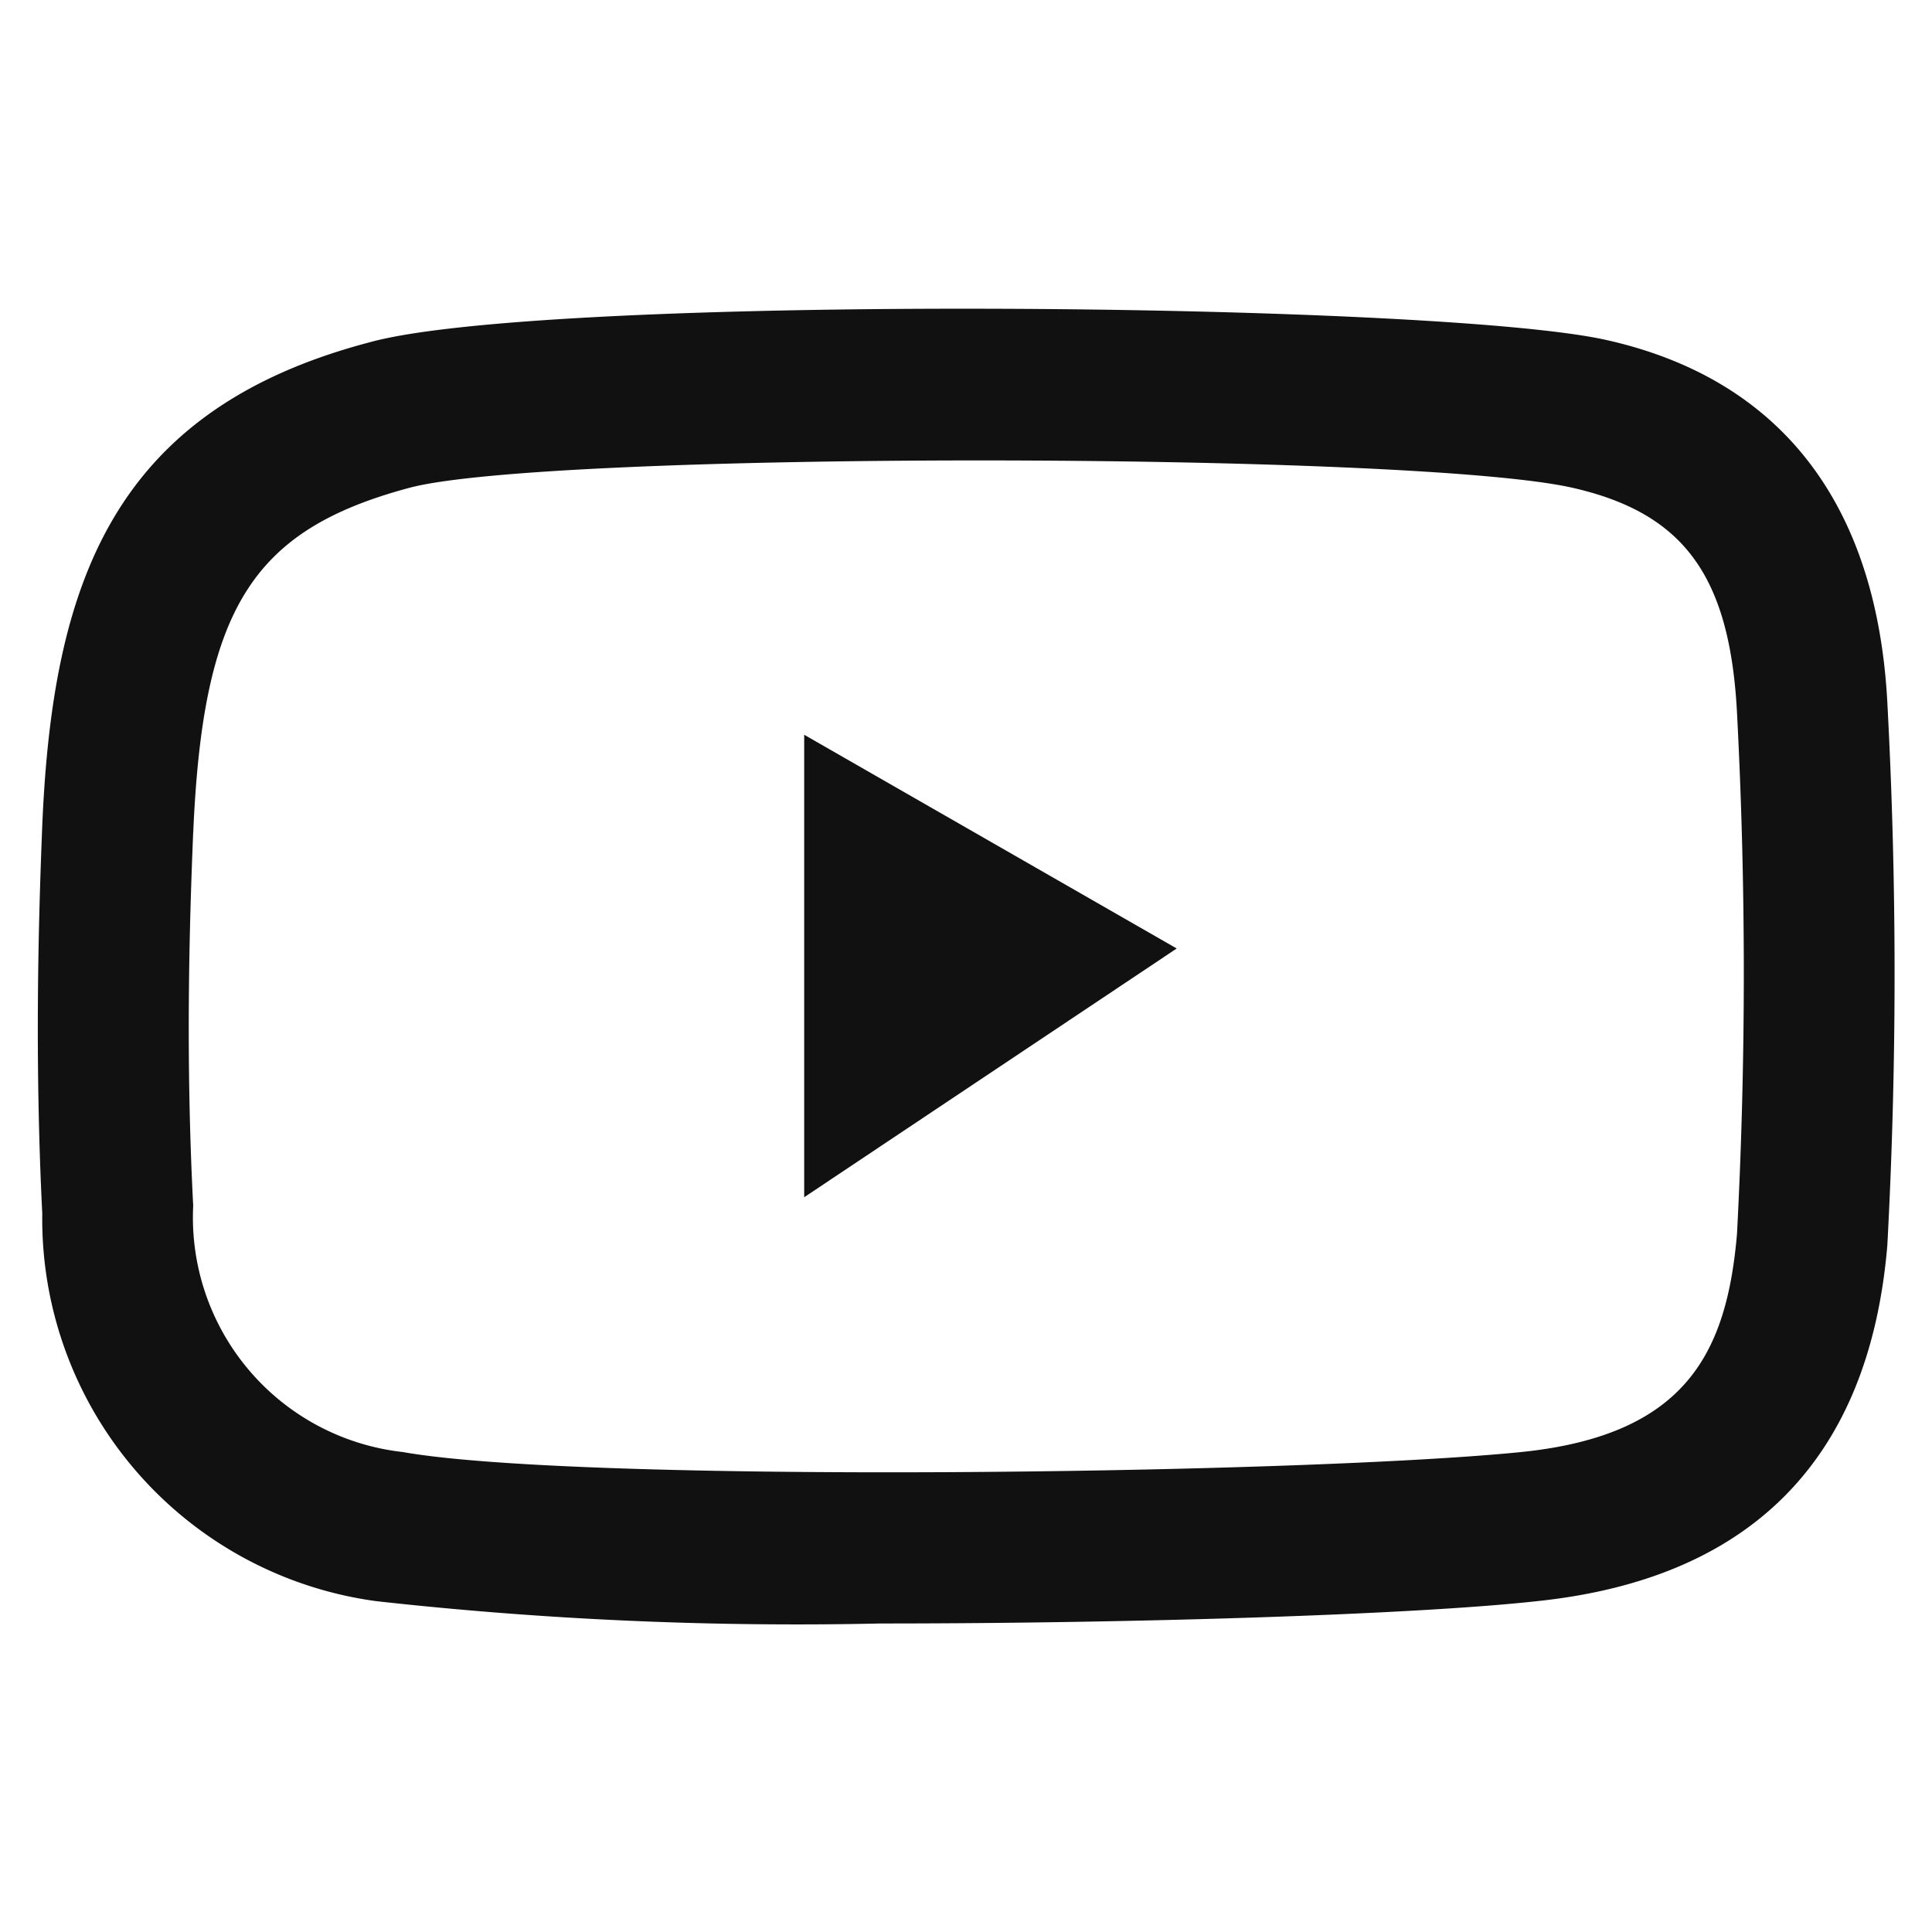 <?xml version="1.0" encoding="UTF-8"?> <svg xmlns="http://www.w3.org/2000/svg" id="Layer_1" data-name="Layer 1" viewBox="0 0 32 32"> <defs> <style>.cls-1{fill:#111;}</style> </defs> <title>Artboard 1 copy 10social_age</title> <path class="cls-1" d="M14.58,26.89a63,63,0,0,1-8.35-.37A6.39,6.39,0,0,1,.7,20.1c-.13-2.61-.06-4.92,0-6.43h0c.17-4,1.16-6.88,5.42-8C9,4.87,23.77,5,26.6,5.63s4.48,2.64,4.66,6a84.33,84.33,0,0,1,0,9c-.3,3.54-2.26,5.52-5.8,5.89C23.47,26.74,18.87,26.89,14.58,26.89ZM3.2,13.78c-.06,1.46-.13,3.69,0,6.19a3.91,3.91,0,0,0,3.47,4.08c2.92.52,14.85.37,18.53,0,2.73-.28,3.4-1.65,3.57-3.61a82.79,82.79,0,0,0,0-8.64c-.12-2.26-.88-3.3-2.72-3.72-2.64-.6-17-.61-19.27,0-2.61.7-3.42,2-3.58,5.72Z"></path> <polygon class="cls-1" points="13.32 19.83 13.32 12.17 19.49 15.71 13.32 19.83"></polygon> </svg> 